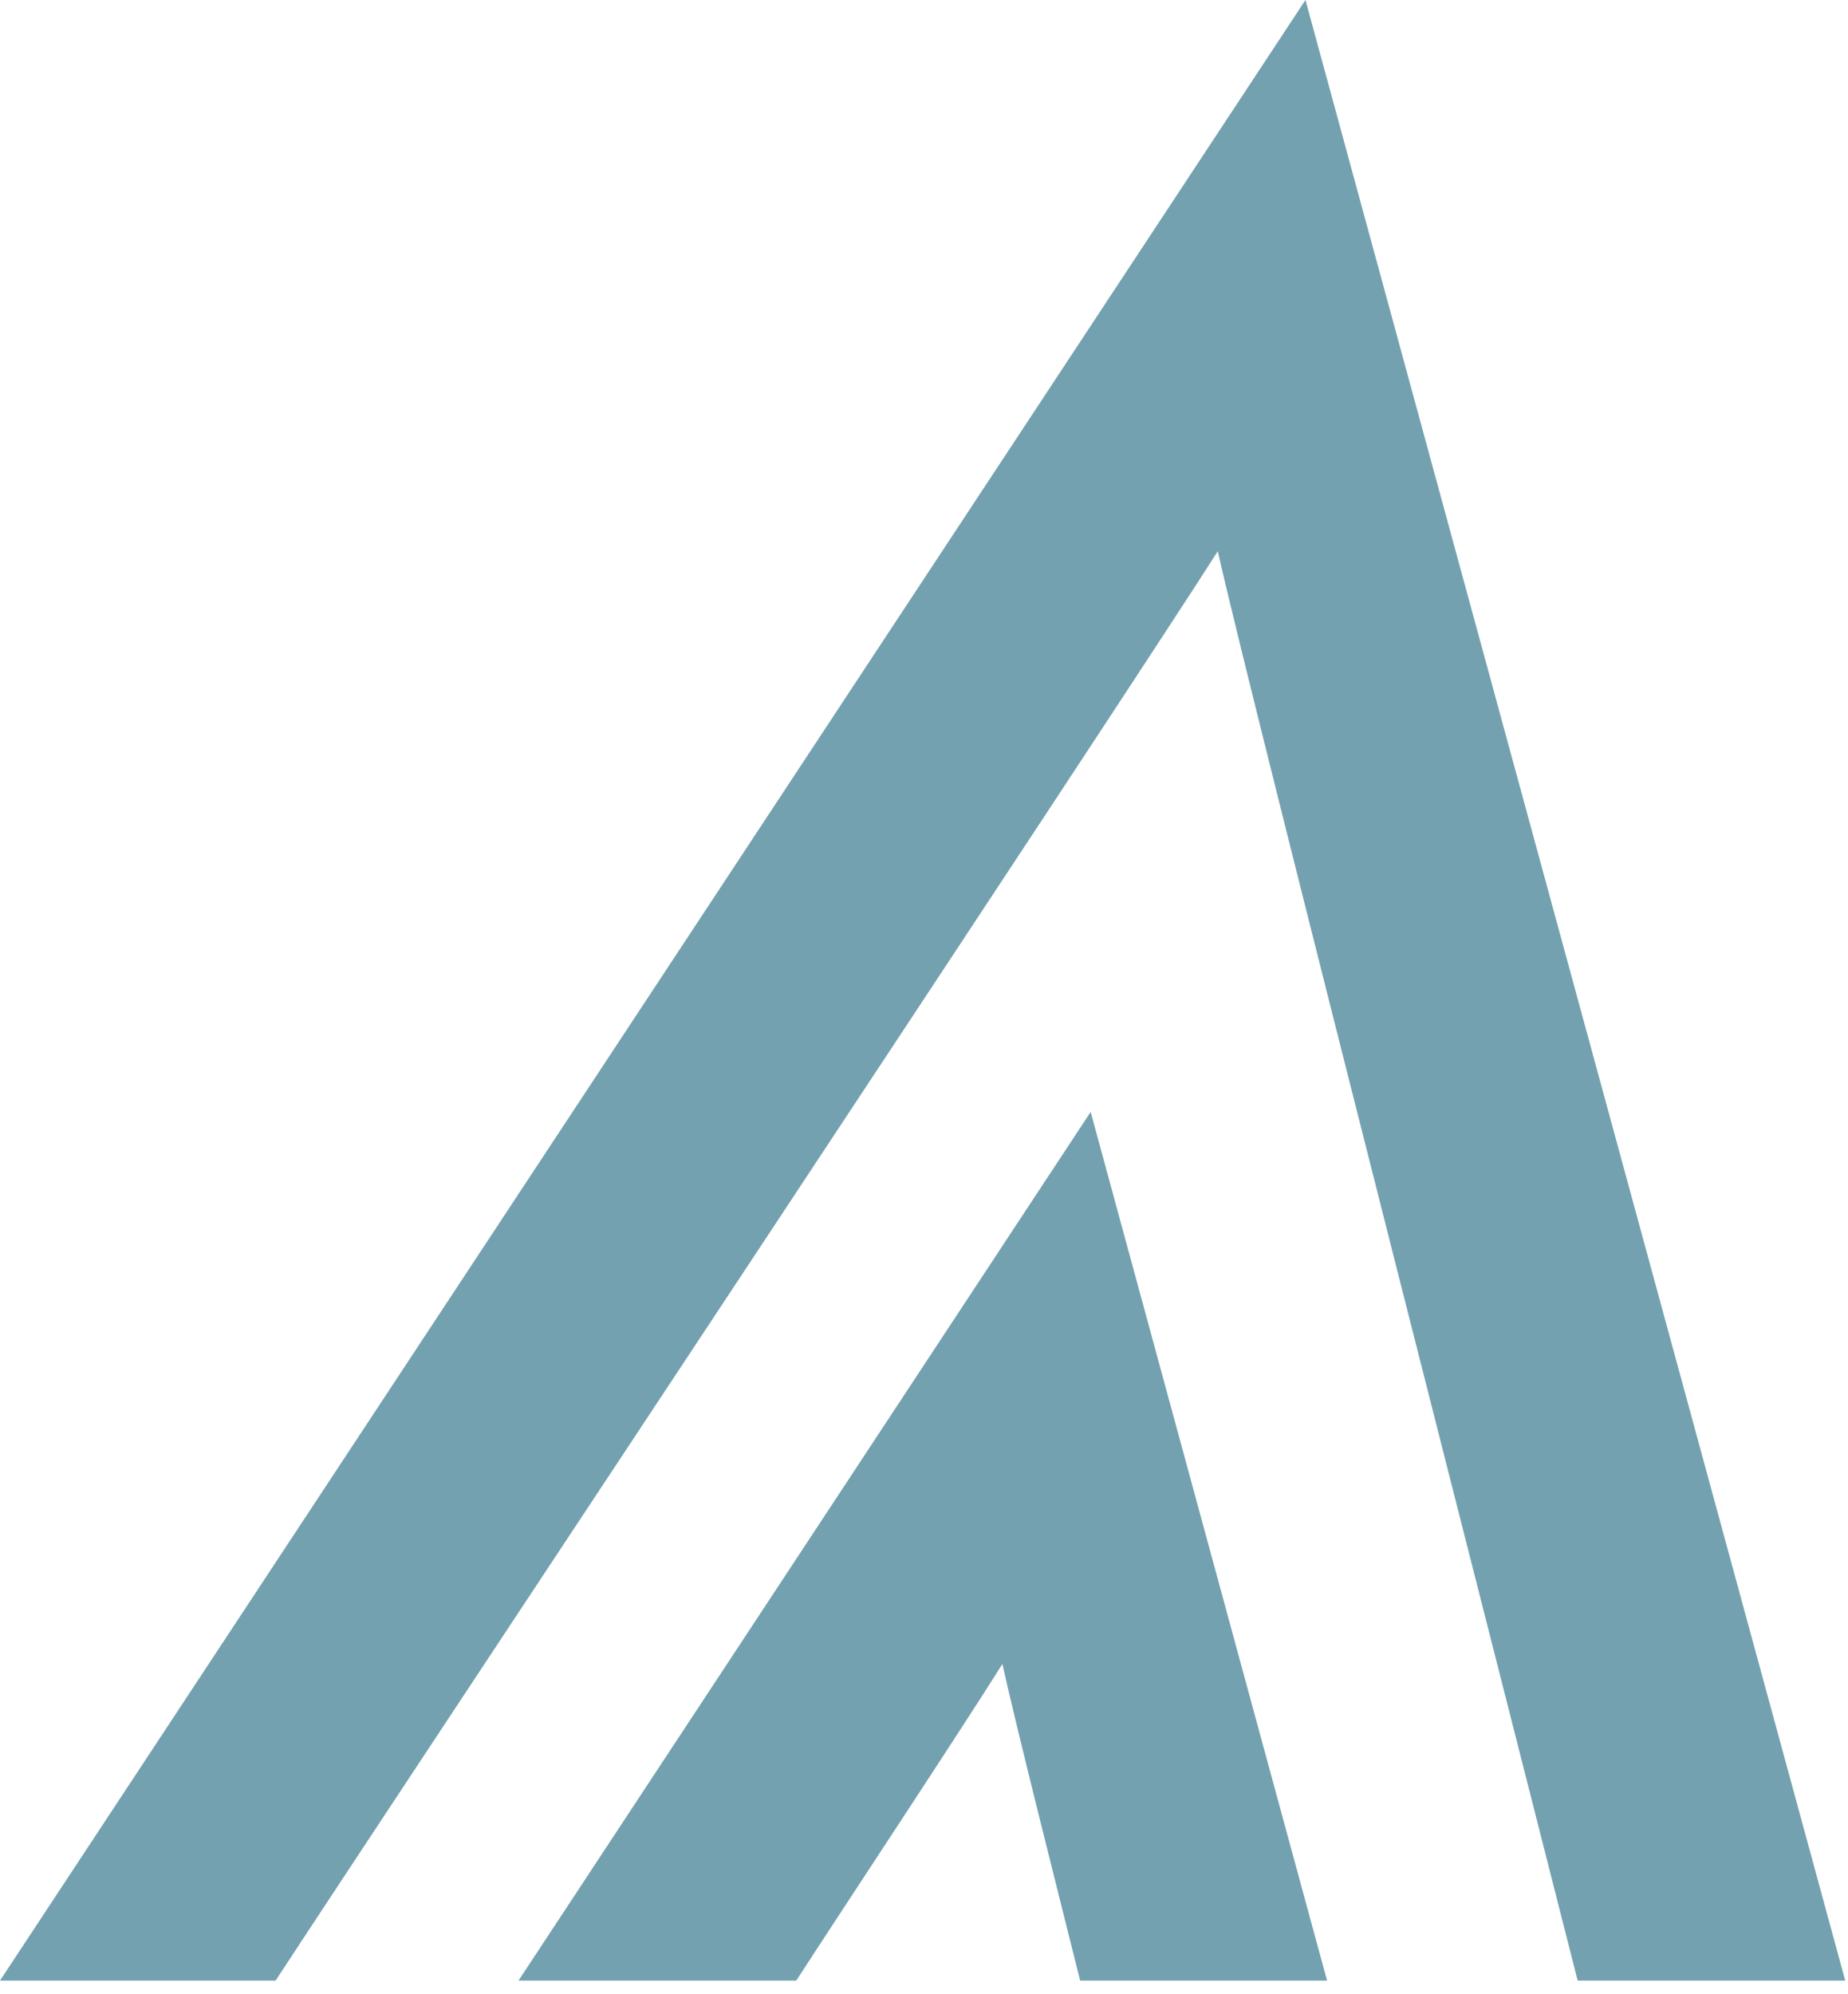 <svg width="38" height="41" viewBox="0 0 38 41" fill="none" xmlns="http://www.w3.org/2000/svg">
<path d="M16.373 40.719H10.662L22.427 22.86L27.288 40.719H22.211C21.869 39.351 20.904 35.534 20.612 34.21C19.813 35.489 17.204 39.434 16.373 40.719Z" fill="#73A1B0"/>
<path d="M26.844 0L0 40.719H5.667C7.571 37.799 23.188 14.258 25.041 11.331C25.714 14.354 31.654 37.602 32.441 40.719H37.943L26.844 0Z" fill="#73A1B0"/>
</svg>
